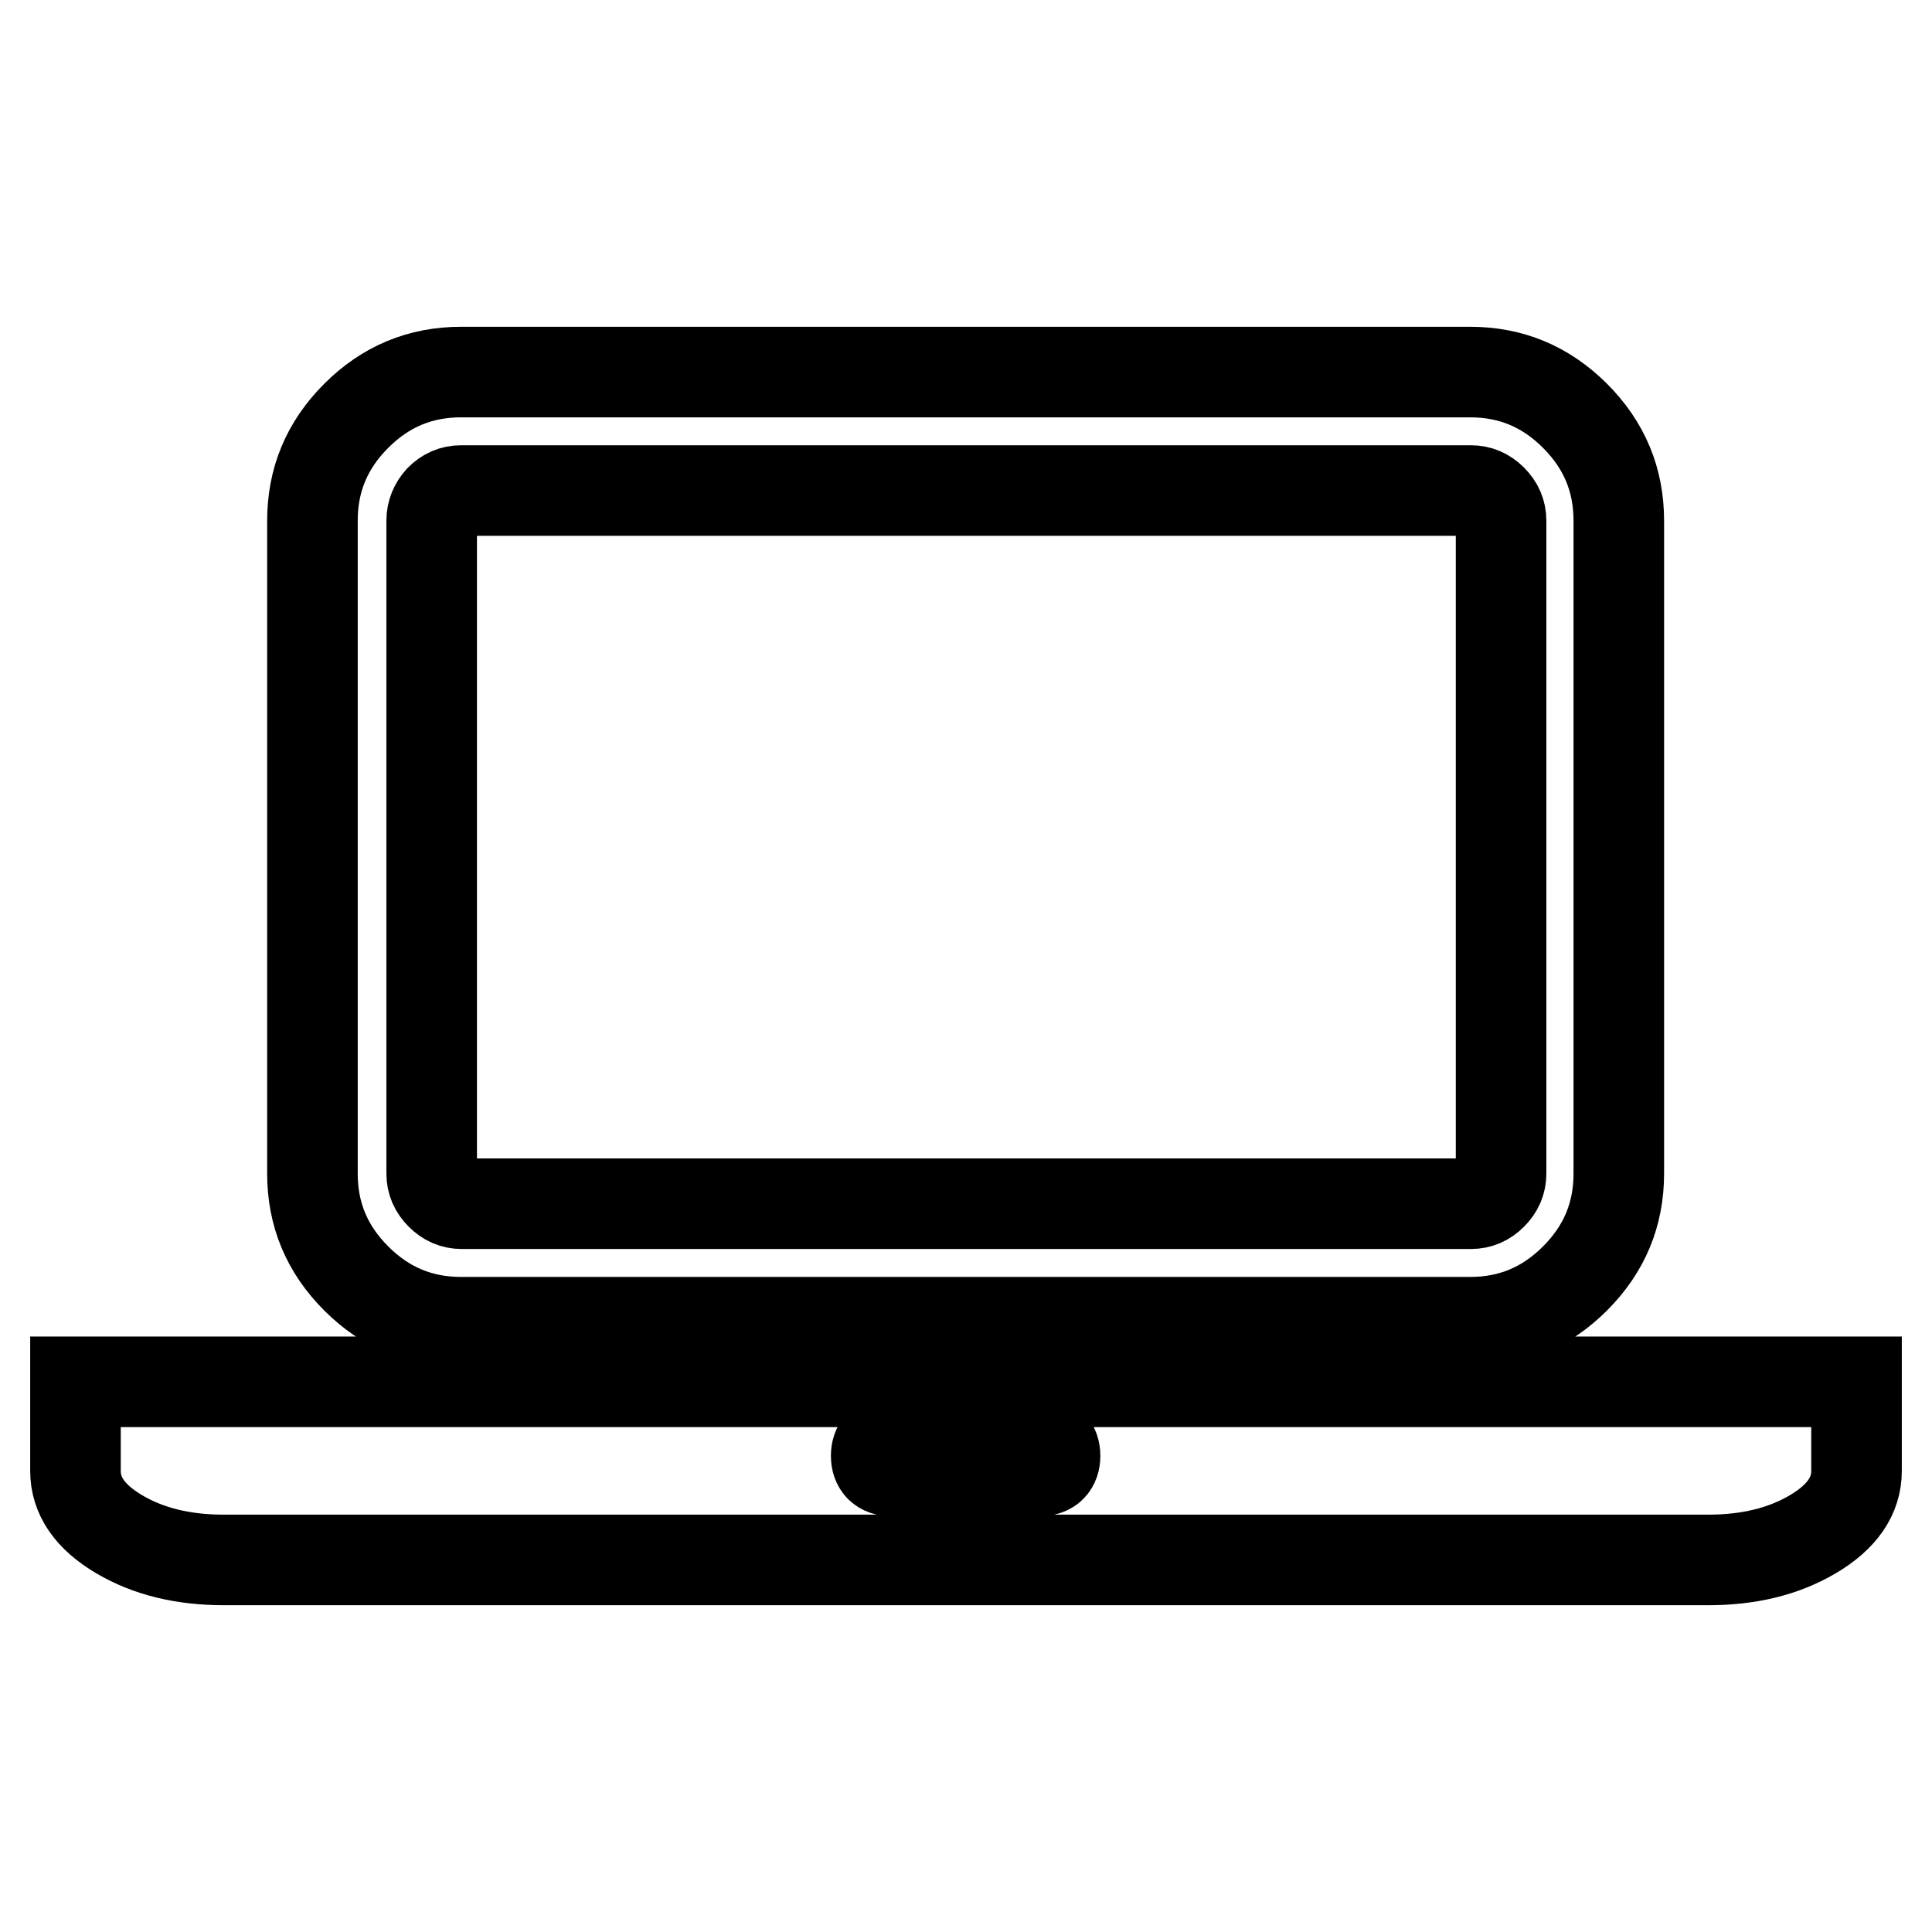 <?xml version="1.0" encoding="utf-8"?>
<!-- Svg Vector Icons : http://www.onlinewebfonts.com/icon -->
<!DOCTYPE svg PUBLIC "-//W3C//DTD SVG 1.1//EN" "http://www.w3.org/Graphics/SVG/1.1/DTD/svg11.dtd">
<svg version="1.1" xmlns="http://www.w3.org/2000/svg" xmlns:xlink="http://www.w3.org/1999/xlink" x="0px" y="0px" viewBox="0 0 256 256" enable-background="new 0 0 256 256" xml:space="preserve">
<g> <path stroke-width="12" fill-opacity="0" stroke="#000000"  d="M61.1,175.2c-5.4,0-10-1.9-13.9-5.8s-5.8-8.5-5.8-13.9V69c0-5.4,1.9-10,5.8-13.9c3.9-3.9,8.5-5.8,13.9-5.8 h133.7c5.4,0,10,1.9,13.9,5.8c3.9,3.9,5.8,8.5,5.8,13.9v86.5c0,5.4-1.9,10-5.8,13.9c-3.9,3.9-8.5,5.8-13.9,5.8H61.1z M57.2,69v86.5 c0,1.1,0.4,2,1.2,2.8c0.8,0.8,1.7,1.2,2.8,1.2h133.7c1.1,0,2-0.4,2.8-1.2c0.8-0.8,1.2-1.7,1.2-2.8V69c0-1.1-0.4-2-1.2-2.8 c-0.8-0.8-1.7-1.2-2.8-1.2H61.1c-1.1,0-2,0.4-2.8,1.2C57.6,67,57.2,67.9,57.2,69z M226.3,183.1H246v11.8c0,3.3-1.9,6.1-5.8,8.4 s-8.5,3.4-13.9,3.4H29.7c-5.4,0-10-1.1-13.9-3.4s-5.8-5.1-5.8-8.4v-11.8H226.3L226.3,183.1z M137.8,194.9c1.3,0,2-0.7,2-2 c0-1.3-0.7-2-2-2h-19.7c-1.3,0-2,0.7-2,2c0,1.3,0.7,2,2,2H137.8z"/></g>
</svg>